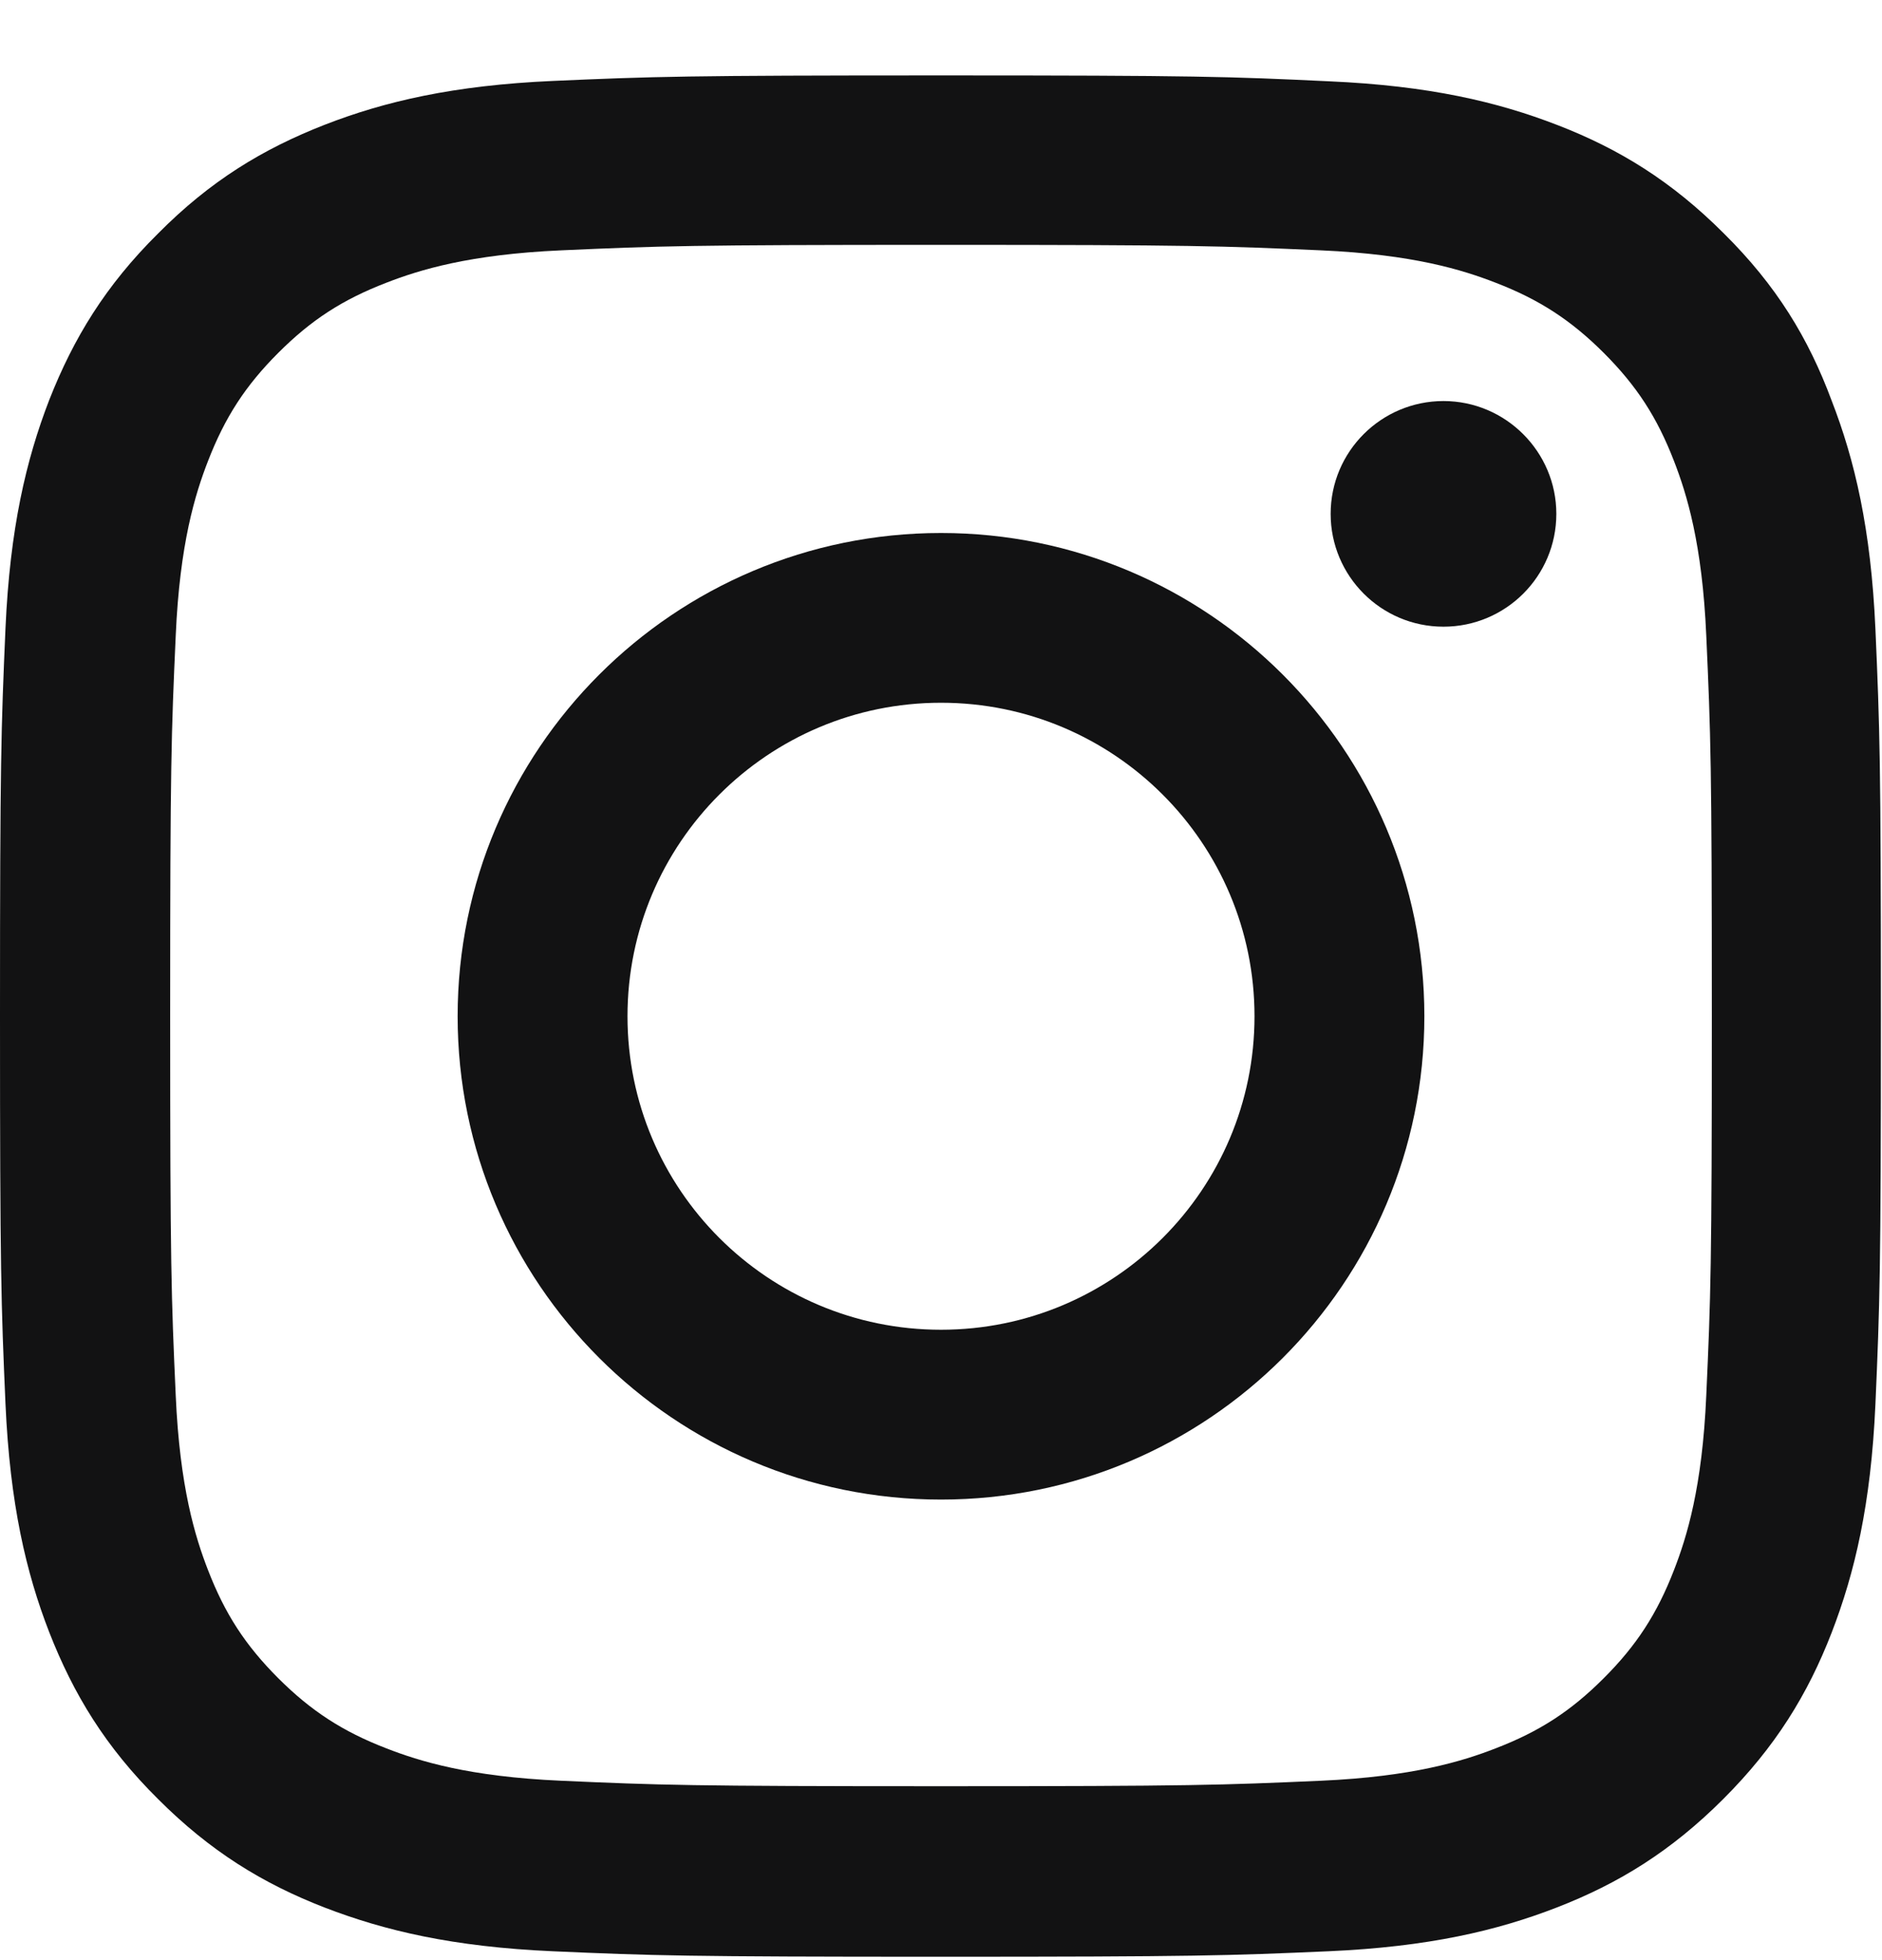 <svg width="24" height="25" viewBox="0 0 24 25" fill="none" xmlns="http://www.w3.org/2000/svg">
<g clip-path="url(#clip0_1252_8324)">
<path d="M12 3.123C15.206 3.123 15.586 3.137 16.847 3.193C18.019 3.245 18.652 3.442 19.073 3.606C19.631 3.821 20.034 4.084 20.452 4.501C20.873 4.923 21.131 5.321 21.347 5.879C21.511 6.301 21.708 6.938 21.759 8.106C21.816 9.371 21.83 9.751 21.83 12.953C21.83 16.159 21.816 16.538 21.759 17.799C21.708 18.971 21.511 19.604 21.347 20.026C21.131 20.584 20.869 20.987 20.452 21.404C20.03 21.826 19.631 22.084 19.073 22.299C18.652 22.463 18.014 22.66 16.847 22.712C15.581 22.768 15.202 22.782 12 22.782C8.794 22.782 8.414 22.768 7.153 22.712C5.981 22.66 5.348 22.463 4.927 22.299C4.369 22.084 3.966 21.821 3.548 21.404C3.127 20.982 2.869 20.584 2.653 20.026C2.489 19.604 2.292 18.967 2.241 17.799C2.184 16.534 2.17 16.154 2.17 12.953C2.17 9.746 2.184 9.367 2.241 8.106C2.292 6.934 2.489 6.301 2.653 5.879C2.869 5.321 3.131 4.918 3.548 4.501C3.97 4.079 4.369 3.821 4.927 3.606C5.348 3.442 5.986 3.245 7.153 3.193C8.414 3.137 8.794 3.123 12 3.123ZM12 0.962C8.742 0.962 8.334 0.976 7.055 1.032C5.78 1.088 4.903 1.295 4.144 1.59C3.352 1.899 2.681 2.307 2.016 2.978C1.345 3.643 0.938 4.313 0.628 5.101C0.333 5.865 0.127 6.737 0.07 8.012C0.014 9.296 0 9.704 0 12.962C0 16.22 0.014 16.628 0.07 17.907C0.127 19.182 0.333 20.059 0.628 20.818C0.938 21.61 1.345 22.281 2.016 22.946C2.681 23.612 3.352 24.024 4.139 24.329C4.903 24.624 5.775 24.831 7.05 24.887C8.33 24.943 8.738 24.957 11.995 24.957C15.253 24.957 15.661 24.943 16.941 24.887C18.216 24.831 19.092 24.624 19.852 24.329C20.639 24.024 21.309 23.612 21.975 22.946C22.641 22.281 23.053 21.61 23.358 20.823C23.653 20.059 23.859 19.187 23.916 17.912C23.972 16.632 23.986 16.224 23.986 12.967C23.986 9.709 23.972 9.301 23.916 8.021C23.859 6.746 23.653 5.87 23.358 5.11C23.062 4.313 22.655 3.643 21.984 2.978C21.319 2.312 20.648 1.899 19.861 1.595C19.097 1.299 18.225 1.093 16.95 1.037C15.666 0.976 15.258 0.962 12 0.962Z" fill="#121213"/>
<path d="M12 6.798C8.597 6.798 5.836 9.559 5.836 12.962C5.836 16.365 8.597 19.126 12 19.126C15.403 19.126 18.164 16.365 18.164 12.962C18.164 9.559 15.403 6.798 12 6.798ZM12 16.96C9.792 16.96 8.002 15.17 8.002 12.962C8.002 10.754 9.792 8.963 12 8.963C14.208 8.963 15.998 10.754 15.998 12.962C15.998 15.17 14.208 16.96 12 16.96Z" fill="#121213"/>
<path d="M19.847 6.554C19.847 7.351 19.2 7.993 18.408 7.993C17.611 7.993 16.969 7.346 16.969 6.554C16.969 5.757 17.616 5.115 18.408 5.115C19.2 5.115 19.847 5.762 19.847 6.554Z" fill="#121213"/>
</g>
<defs>
<clipPath id="clip0_1252_8324">
<rect width="24" height="24" fill="white" transform="translate(0 0.962)"/>
</clipPath>
</defs>
</svg>
